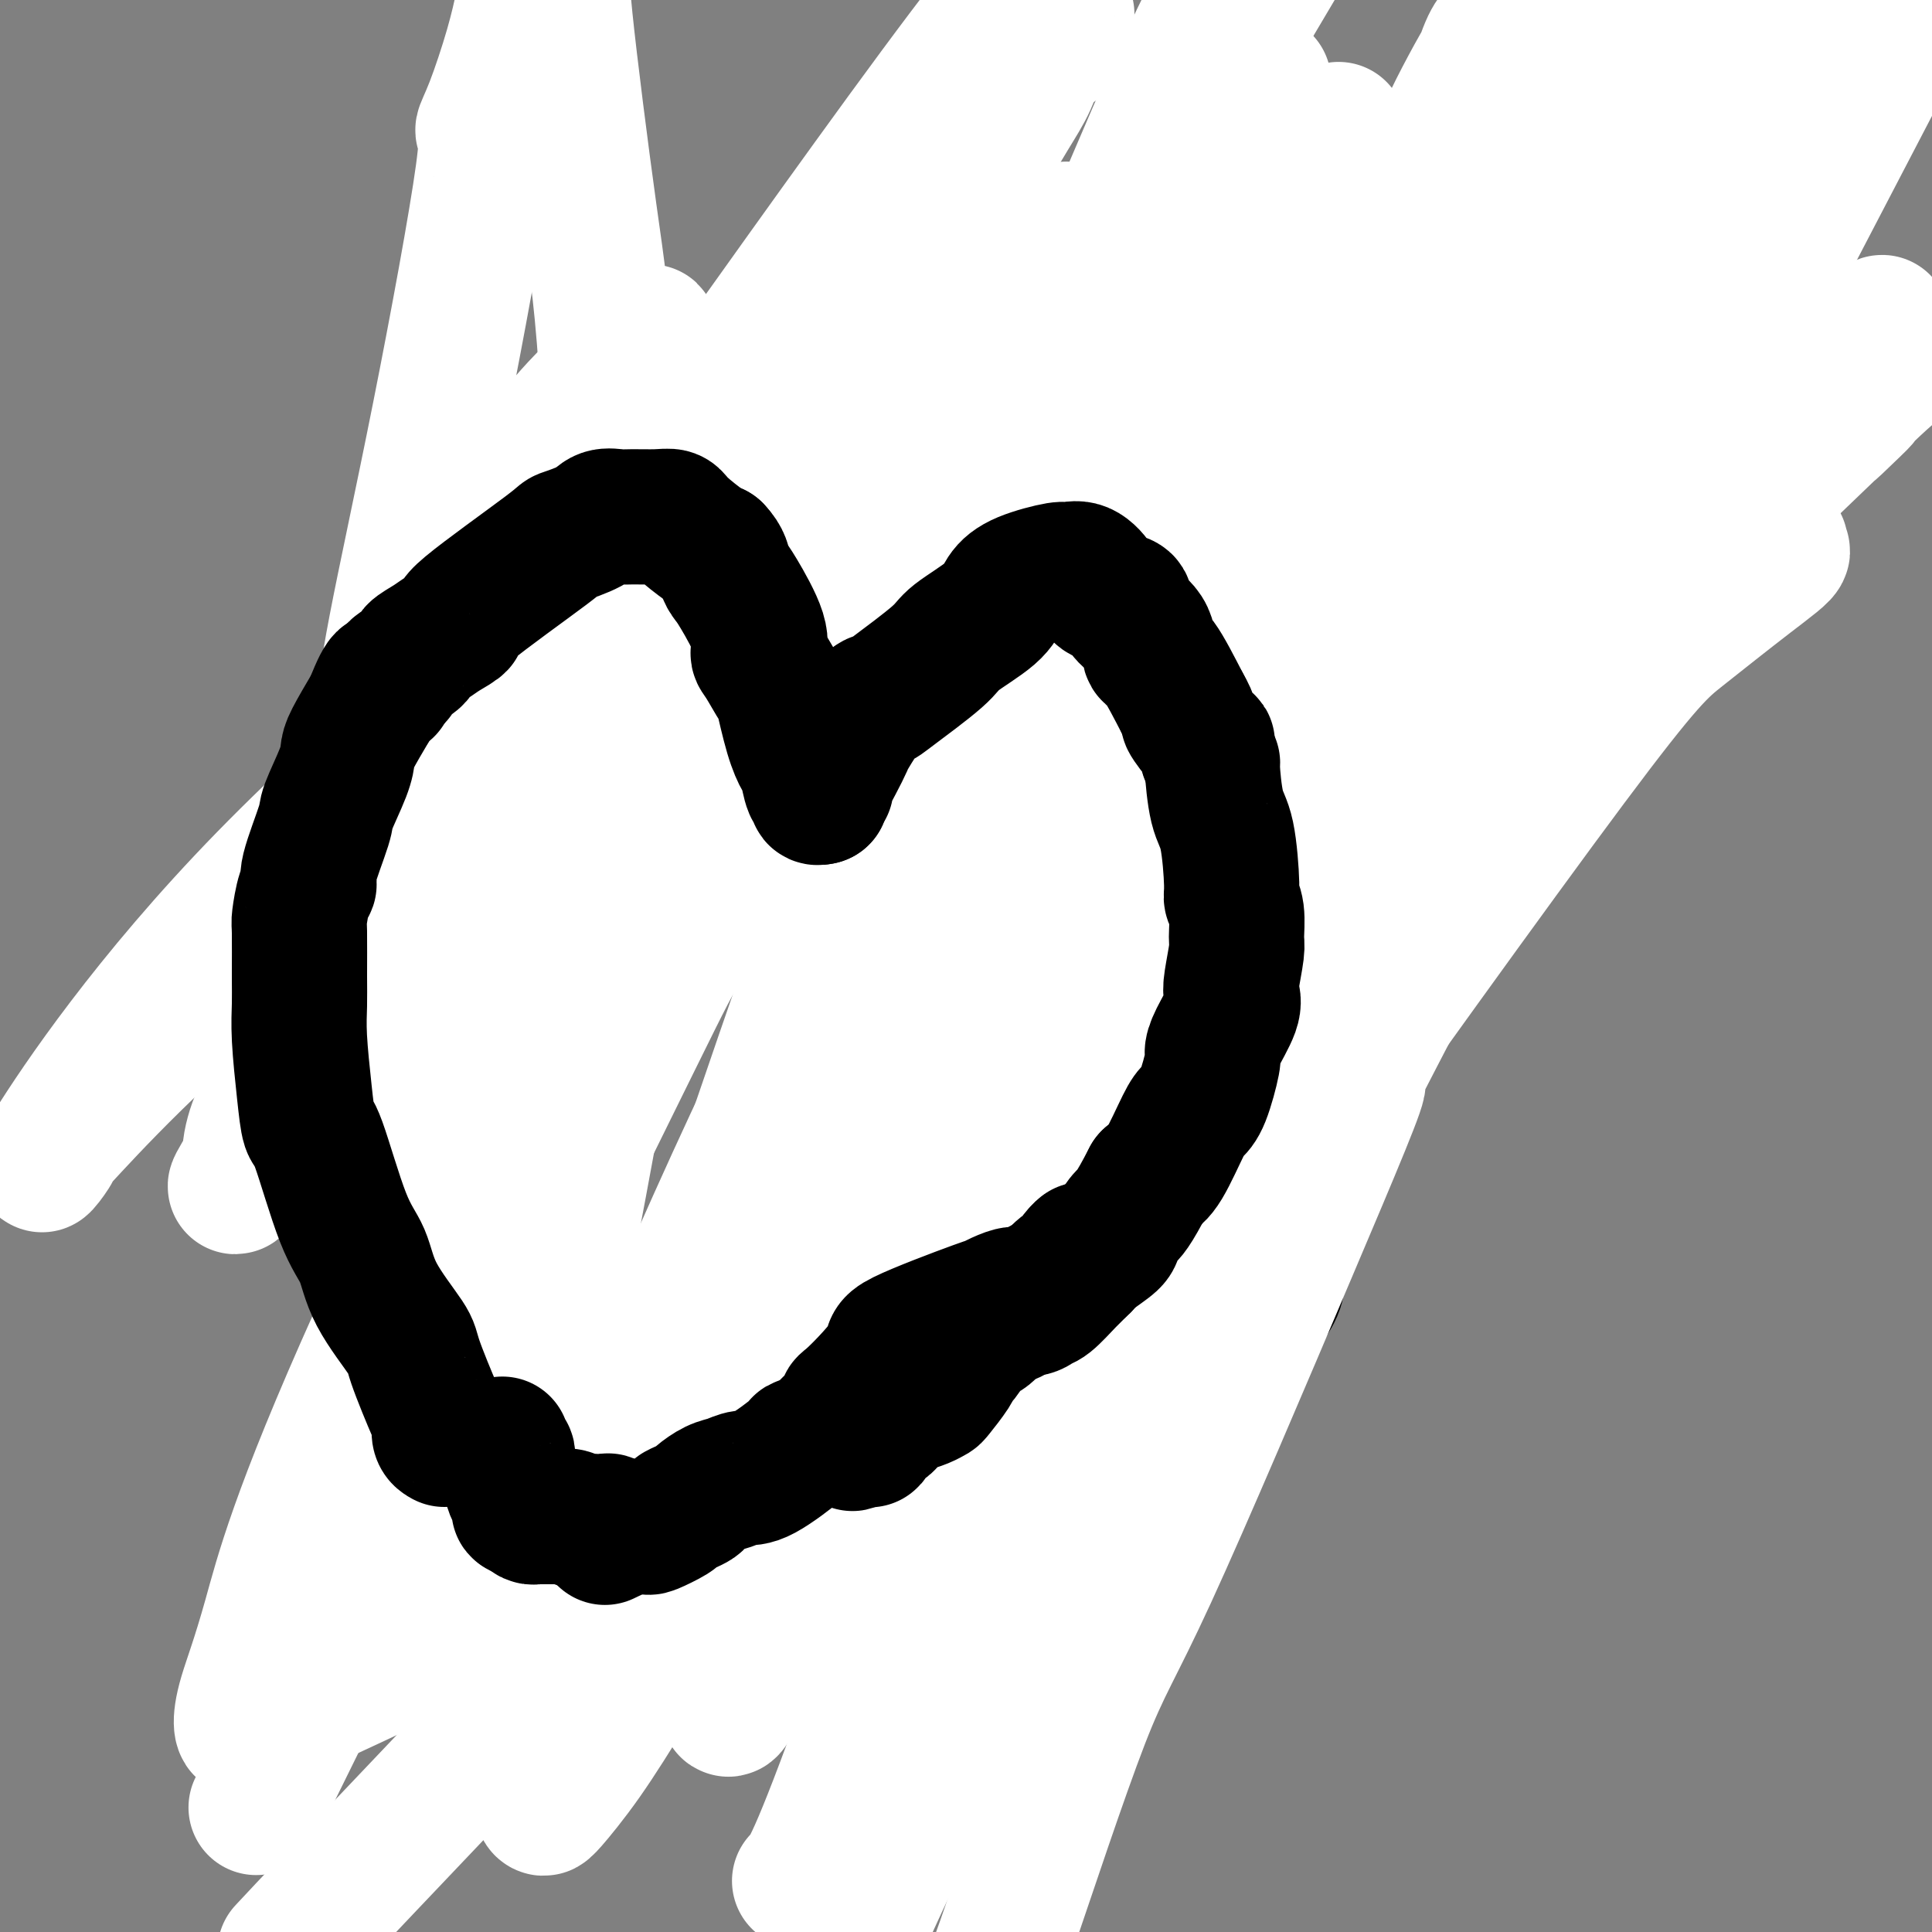 <svg viewBox='0 0 400 400' version='1.1' xmlns='http://www.w3.org/2000/svg' xmlns:xlink='http://www.w3.org/1999/xlink'><rect x="0" y="0" width="400" height="400" fill="#808080" stroke="none"/><g fill='none' stroke='#000000' stroke-width='28' stroke-linecap='round' stroke-linejoin='round'><path d='M99,246c-0.002,-0.754 -0.003,-1.508 0,-2c0.003,-0.492 0.011,-0.721 0,-1c-0.011,-0.279 -0.040,-0.609 0,-1c0.040,-0.391 0.150,-0.845 0,-1c-0.150,-0.155 -0.561,-0.012 -1,-1c-0.439,-0.988 -0.906,-3.107 -1,-4c-0.094,-0.893 0.185,-0.559 0,-1c-0.185,-0.441 -0.833,-1.657 -1,-2c-0.167,-0.343 0.147,0.189 0,0c-0.147,-0.189 -0.757,-1.097 -1,-2c-0.243,-0.903 -0.121,-1.801 0,-2c0.121,-0.199 0.239,0.300 0,0c-0.239,-0.300 -0.835,-1.399 -1,-2c-0.165,-0.601 0.100,-0.702 0,-1c-0.100,-0.298 -0.567,-0.791 -1,-2c-0.433,-1.209 -0.834,-3.134 -1,-4c-0.166,-0.866 -0.097,-0.674 0,-1c0.097,-0.326 0.222,-1.170 0,-2c-0.222,-0.830 -0.792,-1.644 -1,-2c-0.208,-0.356 -0.056,-0.253 0,-1c0.056,-0.747 0.015,-2.345 0,-3c-0.015,-0.655 -0.004,-0.369 0,-1c0.004,-0.631 0.001,-2.180 0,-3c-0.001,-0.820 -0.001,-0.910 0,-1'/><path d='M91,206c-1.237,-6.369 -0.329,-2.292 0,-2c0.329,0.292 0.078,-3.200 0,-5c-0.078,-1.800 0.018,-1.908 0,-2c-0.018,-0.092 -0.149,-0.169 0,-1c0.149,-0.831 0.579,-2.416 1,-3c0.421,-0.584 0.835,-0.167 1,0c0.165,0.167 0.083,0.083 0,0'/><path d='M93,193c-0.000,0.060 -0.000,0.119 0,0c0.000,-0.119 0.000,-0.417 0,-1c-0.000,-0.583 -0.001,-1.451 0,-2c0.001,-0.549 0.004,-0.778 0,-1c-0.004,-0.222 -0.015,-0.436 0,-1c0.015,-0.564 0.057,-1.478 0,-2c-0.057,-0.522 -0.212,-0.651 0,-1c0.212,-0.349 0.793,-0.916 1,-1c0.207,-0.084 0.042,0.315 0,0c-0.042,-0.315 0.041,-1.344 0,-2c-0.041,-0.656 -0.204,-0.938 0,-1c0.204,-0.062 0.777,0.096 1,0c0.223,-0.096 0.097,-0.444 0,-1c-0.097,-0.556 -0.163,-1.318 0,-2c0.163,-0.682 0.556,-1.282 1,-2c0.444,-0.718 0.940,-1.553 1,-2c0.060,-0.447 -0.316,-0.505 0,-1c0.316,-0.495 1.323,-1.426 2,-2c0.677,-0.574 1.024,-0.789 1,-1c-0.024,-0.211 -0.419,-0.417 0,-1c0.419,-0.583 1.651,-1.541 2,-2c0.349,-0.459 -0.186,-0.417 0,-1c0.186,-0.583 1.093,-1.792 2,-3'/><path d='M104,163c1.410,-2.559 0.433,-1.458 0,-1c-0.433,0.458 -0.324,0.273 0,0c0.324,-0.273 0.862,-0.635 1,-1c0.138,-0.365 -0.124,-0.733 0,-1c0.124,-0.267 0.632,-0.432 1,-1c0.368,-0.568 0.595,-1.537 1,-2c0.405,-0.463 0.989,-0.420 1,-1c0.011,-0.580 -0.552,-1.784 0,-3c0.552,-1.216 2.218,-2.442 3,-3c0.782,-0.558 0.681,-0.446 1,-1c0.319,-0.554 1.058,-1.774 2,-4c0.942,-2.226 2.087,-5.458 3,-7c0.913,-1.542 1.592,-1.396 2,-2c0.408,-0.604 0.543,-1.960 1,-3c0.457,-1.040 1.236,-1.766 2,-3c0.764,-1.234 1.512,-2.978 2,-4c0.488,-1.022 0.717,-1.321 1,-2c0.283,-0.679 0.620,-1.736 1,-2c0.380,-0.264 0.801,0.266 1,0c0.199,-0.266 0.175,-1.329 1,-2c0.825,-0.671 2.498,-0.951 3,-1c0.502,-0.049 -0.167,0.134 0,0c0.167,-0.134 1.172,-0.585 2,-1c0.828,-0.415 1.481,-0.793 2,-1c0.519,-0.207 0.905,-0.244 2,0c1.095,0.244 2.898,0.770 4,1c1.102,0.230 1.501,0.165 2,0c0.499,-0.165 1.096,-0.429 2,0c0.904,0.429 2.115,1.551 3,2c0.885,0.449 1.442,0.224 2,0'/><path d='M150,120c2.423,0.651 0.982,0.779 1,1c0.018,0.221 1.496,0.536 2,1c0.504,0.464 0.036,1.078 0,1c-0.036,-0.078 0.361,-0.848 1,0c0.639,0.848 1.519,3.315 2,4c0.481,0.685 0.563,-0.411 1,0c0.437,0.411 1.229,2.328 2,3c0.771,0.672 1.519,0.098 2,0c0.481,-0.098 0.694,0.278 1,1c0.306,0.722 0.706,1.788 1,2c0.294,0.212 0.481,-0.431 1,0c0.519,0.431 1.368,1.937 2,3c0.632,1.063 1.047,1.683 1,2c-0.047,0.317 -0.556,0.330 0,1c0.556,0.670 2.177,1.998 3,3c0.823,1.002 0.850,1.677 1,2c0.150,0.323 0.425,0.294 1,1c0.575,0.706 1.449,2.148 2,3c0.551,0.852 0.779,1.113 1,1c0.221,-0.113 0.437,-0.601 1,0c0.563,0.601 1.474,2.292 2,3c0.526,0.708 0.666,0.433 1,1c0.334,0.567 0.860,1.975 1,3c0.140,1.025 -0.107,1.666 0,2c0.107,0.334 0.567,0.359 1,1c0.433,0.641 0.838,1.897 1,2c0.162,0.103 0.081,-0.949 0,-2'/><path d='M182,159c3.000,4.333 1.500,2.167 0,0'/><path d='M182,159c0.309,-0.030 0.618,-0.060 1,0c0.382,0.060 0.838,0.211 1,0c0.162,-0.211 0.032,-0.782 0,-1c-0.032,-0.218 0.034,-0.082 0,0c-0.034,0.082 -0.170,0.111 0,0c0.170,-0.111 0.644,-0.360 1,-1c0.356,-0.640 0.594,-1.669 1,-2c0.406,-0.331 0.979,0.037 1,0c0.021,-0.037 -0.512,-0.478 0,-1c0.512,-0.522 2.067,-1.124 3,-2c0.933,-0.876 1.242,-2.028 2,-3c0.758,-0.972 1.965,-1.766 3,-2c1.035,-0.234 1.899,0.092 2,0c0.101,-0.092 -0.560,-0.602 0,-1c0.560,-0.398 2.341,-0.684 3,-1c0.659,-0.316 0.196,-0.663 1,-1c0.804,-0.337 2.874,-0.665 4,-1c1.126,-0.335 1.309,-0.678 2,-1c0.691,-0.322 1.891,-0.623 3,-1c1.109,-0.377 2.129,-0.830 3,-1c0.871,-0.170 1.594,-0.056 2,0c0.406,0.056 0.494,0.053 1,0c0.506,-0.053 1.430,-0.158 2,0c0.570,0.158 0.785,0.579 1,1'/><path d='M219,141c3.782,-1.106 1.238,-0.871 1,0c-0.238,0.871 1.829,2.379 3,3c1.171,0.621 1.445,0.355 2,1c0.555,0.645 1.392,2.199 2,3c0.608,0.801 0.989,0.848 1,1c0.011,0.152 -0.347,0.409 0,2c0.347,1.591 1.398,4.516 2,6c0.602,1.484 0.753,1.529 1,2c0.247,0.471 0.588,1.370 1,3c0.412,1.630 0.895,3.992 1,5c0.105,1.008 -0.168,0.662 0,1c0.168,0.338 0.776,1.360 1,2c0.224,0.640 0.064,0.897 0,1c-0.064,0.103 -0.032,0.051 0,0'/><path d='M234,171c0.002,-0.177 0.003,-0.354 0,0c-0.003,0.354 -0.011,1.238 0,2c0.011,0.762 0.041,1.402 0,2c-0.041,0.598 -0.155,1.155 0,2c0.155,0.845 0.577,1.978 1,3c0.423,1.022 0.845,1.934 1,3c0.155,1.066 0.042,2.288 0,3c-0.042,0.712 -0.011,0.916 0,2c0.011,1.084 0.004,3.049 0,4c-0.004,0.951 -0.004,0.889 0,2c0.004,1.111 0.011,3.396 0,5c-0.011,1.604 -0.039,2.529 0,3c0.039,0.471 0.147,0.490 0,2c-0.147,1.510 -0.548,4.512 -1,6c-0.452,1.488 -0.955,1.462 -1,2c-0.045,0.538 0.368,1.639 0,3c-0.368,1.361 -1.516,2.981 -2,4c-0.484,1.019 -0.304,1.436 -1,3c-0.696,1.564 -2.269,4.275 -3,6c-0.731,1.725 -0.620,2.464 -1,3c-0.380,0.536 -1.251,0.867 -2,2c-0.749,1.133 -1.374,3.066 -2,5'/><path d='M223,238c-1.992,4.712 -0.972,2.493 -1,2c-0.028,-0.493 -1.106,0.742 -2,2c-0.894,1.258 -1.606,2.539 -2,3c-0.394,0.461 -0.472,0.102 -1,1c-0.528,0.898 -1.508,3.053 -2,4c-0.492,0.947 -0.498,0.685 -1,1c-0.502,0.315 -1.500,1.209 -2,2c-0.500,0.791 -0.501,1.481 -1,2c-0.499,0.519 -1.494,0.866 -2,1c-0.506,0.134 -0.521,0.054 -1,0c-0.479,-0.054 -1.421,-0.081 -2,0c-0.579,0.081 -0.794,0.269 -1,0c-0.206,-0.269 -0.402,-0.996 -1,-1c-0.598,-0.004 -1.600,0.713 -2,1c-0.400,0.287 -0.200,0.143 0,0'/><path d='M202,256c-0.447,-0.119 -0.894,-0.237 -1,0c-0.106,0.237 0.128,0.830 0,1c-0.128,0.170 -0.619,-0.084 -1,0c-0.381,0.084 -0.653,0.507 -1,1c-0.347,0.493 -0.770,1.055 -1,1c-0.230,-0.055 -0.268,-0.726 -1,0c-0.732,0.726 -2.159,2.849 -3,4c-0.841,1.151 -1.097,1.330 -1,2c0.097,0.670 0.547,1.832 0,3c-0.547,1.168 -2.091,2.341 -3,3c-0.909,0.659 -1.181,0.803 -2,1c-0.819,0.197 -2.183,0.446 -3,1c-0.817,0.554 -1.085,1.413 -2,2c-0.915,0.587 -2.475,0.901 -3,1c-0.525,0.099 -0.014,-0.017 -1,1c-0.986,1.017 -3.467,3.167 -5,4c-1.533,0.833 -2.116,0.349 -3,1c-0.884,0.651 -2.068,2.437 -3,3c-0.932,0.563 -1.611,-0.096 -2,0c-0.389,0.096 -0.488,0.945 -1,2c-0.512,1.055 -1.436,2.314 -2,3c-0.564,0.686 -0.767,0.800 -1,1c-0.233,0.200 -0.495,0.486 -1,1c-0.505,0.514 -1.252,1.257 -2,2'/><path d='M159,294c-4.958,3.603 -1.853,1.109 -1,1c0.853,-0.109 -0.546,2.167 -1,3c-0.454,0.833 0.036,0.223 0,0c-0.036,-0.223 -0.597,-0.060 -1,0c-0.403,0.060 -0.647,0.016 -1,0c-0.353,-0.016 -0.815,-0.005 -1,0c-0.185,0.005 -0.092,0.002 0,0'/><path d='M154,298c-0.221,0.009 -0.441,0.017 -1,0c-0.559,-0.017 -1.455,-0.060 -2,0c-0.545,0.060 -0.737,0.222 -1,0c-0.263,-0.222 -0.596,-0.829 -1,-1c-0.404,-0.171 -0.879,0.094 -1,0c-0.121,-0.094 0.112,-0.545 0,-1c-0.112,-0.455 -0.569,-0.913 -1,-1c-0.431,-0.087 -0.838,0.198 -1,0c-0.162,-0.198 -0.081,-0.878 0,-1c0.081,-0.122 0.163,0.314 0,0c-0.163,-0.314 -0.570,-1.379 -1,-2c-0.430,-0.621 -0.884,-0.799 -1,-1c-0.116,-0.201 0.105,-0.426 0,-1c-0.105,-0.574 -0.535,-1.497 -1,-2c-0.465,-0.503 -0.965,-0.587 -1,-1c-0.035,-0.413 0.393,-1.155 0,-2c-0.393,-0.845 -1.608,-1.793 -2,-2c-0.392,-0.207 0.039,0.326 0,0c-0.039,-0.326 -0.549,-1.511 -1,-2c-0.451,-0.489 -0.843,-0.283 -1,0c-0.157,0.283 -0.078,0.641 0,1'/><path d='M138,282c-1.667,-2.500 -0.833,-1.250 0,0'/><path d='M138,282c-0.733,-0.370 -1.467,-0.740 -2,-1c-0.533,-0.260 -0.866,-0.411 -1,-1c-0.134,-0.589 -0.068,-1.615 0,-2c0.068,-0.385 0.138,-0.127 -1,-1c-1.138,-0.873 -3.483,-2.877 -5,-4c-1.517,-1.123 -2.206,-1.366 -3,-2c-0.794,-0.634 -1.691,-1.660 -3,-3c-1.309,-1.340 -3.028,-2.994 -4,-4c-0.972,-1.006 -1.195,-1.365 -2,-3c-0.805,-1.635 -2.190,-4.545 -3,-6c-0.810,-1.455 -1.043,-1.455 -1,-2c0.043,-0.545 0.362,-1.635 0,-3c-0.362,-1.365 -1.404,-3.005 -2,-4c-0.596,-0.995 -0.748,-1.347 -1,-2c-0.252,-0.653 -0.606,-1.609 -1,-3c-0.394,-1.391 -0.827,-3.217 -1,-4c-0.173,-0.783 -0.085,-0.522 0,-2c0.085,-1.478 0.167,-4.695 0,-6c-0.167,-1.305 -0.583,-0.697 -1,-1c-0.417,-0.303 -0.833,-1.515 -1,-2c-0.167,-0.485 -0.083,-0.242 0,0'/><path d='M106,226c-0.025,-0.819 -0.049,-1.638 0,-2c0.049,-0.362 0.172,-0.268 0,-1c-0.172,-0.732 -0.637,-2.292 -1,-3c-0.363,-0.708 -0.623,-0.565 -1,-2c-0.377,-1.435 -0.872,-4.449 -1,-6c-0.128,-1.551 0.109,-1.638 0,-2c-0.109,-0.362 -0.565,-1.000 -1,-2c-0.435,-1.000 -0.848,-2.363 -1,-4c-0.152,-1.637 -0.041,-3.547 0,-5c0.041,-1.453 0.014,-2.447 0,-6c-0.014,-3.553 -0.015,-9.663 0,-12c0.015,-2.337 0.046,-0.902 0,-4c-0.046,-3.098 -0.170,-10.731 0,-15c0.170,-4.269 0.633,-5.175 1,-7c0.367,-1.825 0.638,-4.570 1,-6c0.362,-1.430 0.815,-1.546 1,-2c0.185,-0.454 0.101,-1.245 0,-2c-0.101,-0.755 -0.220,-1.472 0,-2c0.220,-0.528 0.777,-0.865 1,-1c0.223,-0.135 0.111,-0.067 0,0'/><path d='M105,142c0.030,-0.326 0.059,-0.652 0,-1c-0.059,-0.348 -0.208,-0.717 0,-1c0.208,-0.283 0.773,-0.479 1,-1c0.227,-0.521 0.117,-1.367 0,-2c-0.117,-0.633 -0.242,-1.055 0,-1c0.242,0.055 0.852,0.586 1,0c0.148,-0.586 -0.167,-2.288 0,-3c0.167,-0.712 0.817,-0.432 1,-1c0.183,-0.568 -0.100,-1.982 0,-3c0.100,-1.018 0.584,-1.640 1,-2c0.416,-0.360 0.763,-0.457 1,-1c0.237,-0.543 0.362,-1.533 1,-2c0.638,-0.467 1.788,-0.411 2,-1c0.212,-0.589 -0.515,-1.822 0,-3c0.515,-1.178 2.272,-2.301 3,-3c0.728,-0.699 0.427,-0.976 1,-2c0.573,-1.024 2.020,-2.797 3,-4c0.980,-1.203 1.494,-1.837 2,-2c0.506,-0.163 1.003,0.147 2,-1c0.997,-1.147 2.494,-3.749 4,-5c1.506,-1.251 3.022,-1.150 4,-2c0.978,-0.850 1.417,-2.652 3,-4c1.583,-1.348 4.309,-2.242 6,-3c1.691,-0.758 2.345,-1.379 3,-2'/><path d='M144,92c3.935,-2.911 1.771,-0.689 2,-1c0.229,-0.311 2.850,-3.154 4,-4c1.150,-0.846 0.829,0.305 2,0c1.171,-0.305 3.834,-2.068 5,-3c1.166,-0.932 0.834,-1.034 1,-1c0.166,0.034 0.829,0.205 2,0c1.171,-0.205 2.849,-0.784 4,-1c1.151,-0.216 1.775,-0.068 2,0c0.225,0.068 0.052,0.056 1,0c0.948,-0.056 3.018,-0.156 4,0c0.982,0.156 0.877,0.570 2,1c1.123,0.430 3.473,0.878 5,1c1.527,0.122 2.232,-0.081 3,0c0.768,0.081 1.599,0.447 3,1c1.401,0.553 3.373,1.292 5,2c1.627,0.708 2.908,1.386 4,2c1.092,0.614 1.996,1.165 3,2c1.004,0.835 2.110,1.954 3,3c0.890,1.046 1.566,2.019 2,2c0.434,-0.019 0.628,-1.031 1,0c0.372,1.031 0.923,4.104 1,5c0.077,0.896 -0.319,-0.386 0,0c0.319,0.386 1.354,2.440 2,4c0.646,1.560 0.904,2.627 1,3c0.096,0.373 0.029,0.051 0,1c-0.029,0.949 -0.022,3.169 0,5c0.022,1.831 0.058,3.272 0,4c-0.058,0.728 -0.212,0.741 0,2c0.212,1.259 0.788,3.762 1,5c0.212,1.238 0.061,1.211 0,2c-0.061,0.789 -0.030,2.395 0,4'/><path d='M207,131c0.309,4.364 0.083,2.275 0,2c-0.083,-0.275 -0.022,1.263 0,3c0.022,1.737 0.006,3.673 0,5c-0.006,1.327 -0.002,2.047 0,3c0.002,0.953 0.000,2.141 0,3c-0.000,0.859 -0.000,1.389 0,2c0.000,0.611 0.000,1.302 0,2c-0.000,0.698 -0.000,1.404 0,2c0.000,0.596 0.000,1.084 0,1c-0.000,-0.084 -0.000,-0.738 0,-1c0.000,-0.262 0.000,-0.131 0,0'/><path d='M207,153c0.380,0.089 0.760,0.178 1,0c0.240,-0.178 0.340,-0.622 1,-1c0.660,-0.378 1.881,-0.690 2,-1c0.119,-0.310 -0.862,-0.619 0,-1c0.862,-0.381 3.568,-0.834 5,-1c1.432,-0.166 1.591,-0.045 2,0c0.409,0.045 1.067,0.012 2,0c0.933,-0.012 2.142,-0.004 3,0c0.858,0.004 1.364,0.004 2,0c0.636,-0.004 1.402,-0.012 3,0c1.598,0.012 4.029,0.046 5,0c0.971,-0.046 0.481,-0.171 1,0c0.519,0.171 2.047,0.638 3,1c0.953,0.362 1.333,0.620 2,1c0.667,0.380 1.622,0.883 3,1c1.378,0.117 3.179,-0.154 4,0c0.821,0.154 0.661,0.731 1,1c0.339,0.269 1.176,0.230 2,1c0.824,0.770 1.633,2.351 2,3c0.367,0.649 0.291,0.367 1,1c0.709,0.633 2.203,2.181 3,3c0.797,0.819 0.899,0.910 1,1'/><path d='M256,162c1.935,1.895 1.772,1.632 2,2c0.228,0.368 0.846,1.367 1,2c0.154,0.633 -0.154,0.902 0,1c0.154,0.098 0.772,0.026 1,0c0.228,-0.026 0.065,-0.008 0,0c-0.065,0.008 -0.033,0.004 0,0'/><path d='M260,167c0.017,-0.012 0.033,-0.025 0,0c-0.033,0.025 -0.117,0.087 0,0c0.117,-0.087 0.435,-0.325 1,0c0.565,0.325 1.378,1.212 2,2c0.622,0.788 1.052,1.477 1,2c-0.052,0.523 -0.585,0.880 0,2c0.585,1.120 2.288,3.001 3,4c0.712,0.999 0.433,1.115 1,2c0.567,0.885 1.979,2.540 3,4c1.021,1.460 1.650,2.726 2,4c0.350,1.274 0.419,2.557 1,5c0.581,2.443 1.672,6.046 2,8c0.328,1.954 -0.107,2.259 0,3c0.107,0.741 0.757,1.918 1,4c0.243,2.082 0.078,5.069 0,7c-0.078,1.931 -0.071,2.808 0,5c0.071,2.192 0.205,5.701 0,8c-0.205,2.299 -0.747,3.388 -1,4c-0.253,0.612 -0.215,0.746 -1,3c-0.785,2.254 -2.392,6.627 -4,11'/><path d='M271,245c-1.080,3.731 -0.781,4.057 -1,5c-0.219,0.943 -0.955,2.501 -2,5c-1.045,2.499 -2.397,5.940 -3,8c-0.603,2.060 -0.456,2.741 -1,4c-0.544,1.259 -1.780,3.097 -3,5c-1.220,1.903 -2.424,3.872 -3,5c-0.576,1.128 -0.522,1.415 -1,2c-0.478,0.585 -1.487,1.468 -2,2c-0.513,0.532 -0.531,0.714 -1,1c-0.469,0.286 -1.388,0.676 -2,1c-0.612,0.324 -0.918,0.581 -1,1c-0.082,0.419 0.061,0.999 0,1c-0.061,0.001 -0.324,-0.577 -2,0c-1.676,0.577 -4.765,2.308 -6,3c-1.235,0.692 -0.618,0.346 0,0'/><path d='M243,288c-0.324,0.001 -0.647,0.003 -1,0c-0.353,-0.003 -0.735,-0.009 -1,0c-0.265,0.009 -0.413,0.034 -1,0c-0.587,-0.034 -1.612,-0.128 -3,0c-1.388,0.128 -3.139,0.478 -4,1c-0.861,0.522 -0.833,1.215 -2,2c-1.167,0.785 -3.530,1.662 -7,3c-3.470,1.338 -8.047,3.136 -10,4c-1.953,0.864 -1.282,0.793 -4,2c-2.718,1.207 -8.827,3.691 -12,5c-3.173,1.309 -3.411,1.444 -5,2c-1.589,0.556 -4.528,1.532 -6,2c-1.472,0.468 -1.476,0.427 -2,1c-0.524,0.573 -1.566,1.761 -2,2c-0.434,0.239 -0.258,-0.472 -1,0c-0.742,0.472 -2.402,2.127 -3,3c-0.598,0.873 -0.135,0.963 -1,1c-0.865,0.037 -3.058,0.020 -4,0c-0.942,-0.020 -0.634,-0.044 -1,0c-0.366,0.044 -1.408,0.155 -2,0c-0.592,-0.155 -0.736,-0.578 -1,-1c-0.264,-0.422 -0.648,-0.844 -1,-1c-0.352,-0.156 -0.672,-0.044 -1,0c-0.328,0.044 -0.664,0.022 -1,0'/><path d='M167,314c-2.087,-0.248 -1.305,-0.368 -1,0c0.305,0.368 0.133,1.222 0,1c-0.133,-0.222 -0.228,-1.521 0,-2c0.228,-0.479 0.779,-0.137 1,0c0.221,0.137 0.110,0.068 0,0'/><path d='M167,313c0.118,0.169 0.235,0.339 0,-1c-0.235,-1.339 -0.824,-4.185 -1,-6c-0.176,-1.815 0.060,-2.597 0,-3c-0.060,-0.403 -0.416,-0.426 -1,-2c-0.584,-1.574 -1.395,-4.698 -2,-6c-0.605,-1.302 -1.002,-0.783 -1,-1c0.002,-0.217 0.403,-1.170 0,-2c-0.403,-0.830 -1.611,-1.537 -2,-2c-0.389,-0.463 0.039,-0.681 0,-1c-0.039,-0.319 -0.546,-0.740 -1,-1c-0.454,-0.260 -0.854,-0.358 -1,0c-0.146,0.358 -0.039,1.173 0,2c0.039,0.827 0.011,1.665 0,2c-0.011,0.335 -0.006,0.168 0,0'/></g>
<g fill='none' stroke='#FFFFFF' stroke-width='28' stroke-linecap='round' stroke-linejoin='round'><path d='M174,276c-8.808,10.043 -17.616,20.086 1,-2c18.616,-22.086 64.657,-76.302 91,-107c26.343,-30.698 32.989,-37.878 41,-46c8.011,-8.122 17.388,-17.187 28,-37c10.612,-19.813 22.461,-50.375 28,-67c5.539,-16.625 4.770,-19.312 4,-22'/><path d='M336,7c1.274,-1.890 2.549,-3.780 0,0c-2.549,3.780 -8.920,13.229 -29,41c-20.080,27.771 -53.867,73.862 -70,95c-16.133,21.138 -14.612,17.322 -34,47c-19.388,29.678 -59.687,92.851 -75,116c-15.313,23.149 -5.642,6.275 0,-3c5.642,-9.275 7.254,-10.950 15,-19c7.746,-8.050 21.625,-22.474 30,-33c8.375,-10.526 11.246,-17.154 51,-51c39.754,-33.846 116.393,-94.910 147,-119c30.607,-24.090 15.184,-11.207 12,-7c-3.184,4.207 5.872,-0.264 10,-2c4.128,-1.736 3.328,-0.737 3,0c-0.328,0.737 -0.183,1.212 -1,2c-0.817,0.788 -2.595,1.889 -7,6c-4.405,4.111 -11.435,11.232 -8,8c3.435,-3.232 17.337,-16.817 -22,21c-39.337,37.817 -131.914,127.037 -171,164c-39.086,36.963 -24.683,21.671 -24,21c0.683,-0.671 -12.355,13.281 -31,33c-18.645,19.719 -42.899,45.205 -56,59c-13.101,13.795 -15.051,15.897 -17,18'/><path d='M62,356c-7.780,15.792 -15.560,31.583 0,0c15.560,-31.583 54.458,-110.542 69,-140c14.542,-29.458 4.726,-9.417 28,-47c23.274,-37.583 79.637,-132.792 136,-228'/><path d='M277,27c0.119,-0.163 0.239,-0.325 0,0c-0.239,0.325 -0.835,1.139 -13,21c-12.165,19.861 -35.897,58.770 -51,84c-15.103,25.230 -21.577,36.782 -28,48c-6.423,11.218 -12.796,22.102 -22,41c-9.204,18.898 -21.239,45.810 -27,60c-5.761,14.190 -5.248,15.658 -5,17c0.248,1.342 0.230,2.559 0,3c-0.230,0.441 -0.671,0.106 0,-1c0.671,-1.106 2.456,-2.983 6,-7c3.544,-4.017 8.848,-10.175 7,-9c-1.848,1.175 -10.848,9.681 16,-24c26.848,-33.681 89.545,-109.551 121,-146c31.455,-36.449 31.667,-33.478 39,-40c7.333,-6.522 21.786,-22.538 33,-33c11.214,-10.462 19.189,-15.371 22,-17c2.811,-1.629 0.456,0.021 0,0c-0.456,-0.021 0.985,-1.713 -2,2c-2.985,3.713 -10.397,12.832 -14,16c-3.603,3.168 -3.399,0.386 -21,20c-17.601,19.614 -53.009,61.625 -74,87c-20.991,25.375 -27.565,34.115 -35,44c-7.435,9.885 -15.730,20.916 -31,40c-15.270,19.084 -37.516,46.221 -49,61c-11.484,14.779 -12.208,17.200 -14,20c-1.792,2.800 -4.652,5.978 -7,8c-2.348,2.022 -4.184,2.887 -5,3c-0.816,0.113 -0.614,-0.525 -1,-1c-0.386,-0.475 -1.361,-0.787 0,-4c1.361,-3.213 5.059,-9.327 7,-13c1.941,-3.673 2.126,-4.907 6,-10c3.874,-5.093 11.437,-14.047 19,-23'/><path d='M154,274c20.921,-19.840 63.723,-57.940 88,-79c24.277,-21.060 30.028,-25.080 50,-37c19.972,-11.920 54.166,-31.741 68,-40c13.834,-8.259 7.310,-4.957 6,-4c-1.310,0.957 2.596,-0.432 3,0c0.404,0.432 -2.692,2.685 -7,6c-4.308,3.315 -9.828,7.691 -14,11c-4.172,3.309 -6.997,5.552 -23,27c-16.003,21.448 -45.183,62.101 -60,83c-14.817,20.899 -15.271,22.045 -26,42c-10.729,19.955 -31.735,58.719 -43,80c-11.265,21.281 -12.790,25.080 -16,32c-3.210,6.920 -8.105,16.960 -13,27'/><path d='M166,389c-0.400,0.375 -0.801,0.749 0,0c0.801,-0.749 2.803,-2.622 14,-34c11.197,-31.378 31.587,-92.263 45,-125c13.413,-32.737 19.848,-37.328 27,-46c7.152,-8.672 15.020,-21.426 22,-32c6.980,-10.574 13.070,-18.968 21,-29c7.930,-10.032 17.698,-21.701 22,-27c4.302,-5.299 3.136,-4.228 3,-4c-0.136,0.228 0.757,-0.387 1,0c0.243,0.387 -0.165,1.775 -1,3c-0.835,1.225 -2.098,2.287 -5,6c-2.902,3.713 -7.441,10.077 -11,15c-3.559,4.923 -6.136,8.405 -8,11c-1.864,2.595 -3.015,4.305 -11,18c-7.985,13.695 -22.804,39.377 -30,52c-7.196,12.623 -6.770,12.187 -12,22c-5.230,9.813 -16.115,29.873 -22,41c-5.885,11.127 -6.771,13.319 -8,16c-1.229,2.681 -2.802,5.851 -5,9c-2.198,3.149 -5.023,6.277 -7,8c-1.977,1.723 -3.107,2.039 -4,2c-0.893,-0.039 -1.547,-0.435 -2,0c-0.453,0.435 -0.703,1.699 0,-1c0.703,-2.699 2.361,-9.361 4,-14c1.639,-4.639 3.261,-7.253 4,-10c0.739,-2.747 0.597,-5.625 12,-25c11.403,-19.375 34.351,-55.247 53,-83c18.649,-27.753 32.999,-47.387 40,-57c7.001,-9.613 6.654,-9.203 7,-10c0.346,-0.797 1.385,-2.799 2,-4c0.615,-1.201 0.808,-1.600 1,-2'/><path d='M318,89c15.819,-24.037 3.865,-6.128 -1,1c-4.865,7.128 -2.641,3.477 -4,6c-1.359,2.523 -6.300,11.221 -10,18c-3.700,6.779 -6.158,11.639 -9,17c-2.842,5.361 -6.069,11.221 -15,27c-8.931,15.779 -23.565,41.476 -32,57c-8.435,15.524 -10.670,20.875 -14,27c-3.330,6.125 -7.754,13.022 -13,22c-5.246,8.978 -11.314,20.035 -14,25c-2.686,4.965 -1.991,3.837 -3,5c-1.009,1.163 -3.721,4.619 -5,6c-1.279,1.381 -1.123,0.689 -1,0c0.123,-0.689 0.214,-1.374 0,-2c-0.214,-0.626 -0.732,-1.194 0,-4c0.732,-2.806 2.716,-7.850 3,-9c0.284,-1.150 -1.131,1.595 4,-12c5.131,-13.595 16.808,-43.531 42,-89c25.192,-45.469 63.898,-106.473 80,-132c16.102,-25.527 9.601,-15.579 18,-25c8.399,-9.421 31.700,-38.210 55,-67'/><path d='M379,34c9.719,-18.652 19.438,-37.303 0,0c-19.438,37.303 -68.034,130.561 -88,169c-19.966,38.439 -11.304,22.058 -10,21c1.304,-1.058 -4.750,13.205 -14,35c-9.250,21.795 -21.696,51.120 -29,67c-7.304,15.880 -9.466,18.314 -14,30c-4.534,11.686 -11.438,32.625 -15,43c-3.562,10.375 -3.781,10.188 -4,10'/><path d='M216,365c-6.220,16.788 -12.439,33.575 0,0c12.439,-33.575 43.538,-117.513 71,-179c27.462,-61.487 51.289,-100.522 61,-118c9.711,-17.478 5.307,-13.398 10,-22c4.693,-8.602 18.484,-29.886 25,-40c6.516,-10.114 5.758,-9.057 5,-8'/><path d='M388,0c0.214,-0.462 0.427,-0.924 0,0c-0.427,0.924 -1.495,3.235 -4,8c-2.505,4.765 -6.445,11.984 -5,9c1.445,-2.984 8.277,-16.172 -14,24c-22.277,40.172 -73.664,133.705 -95,172c-21.336,38.295 -12.622,21.354 -12,20c0.622,-1.354 -6.849,12.880 -17,33c-10.151,20.120 -22.982,46.127 -30,59c-7.018,12.873 -8.222,12.611 -9,14c-0.778,1.389 -1.128,4.428 -2,6c-0.872,1.572 -2.265,1.677 -3,2c-0.735,0.323 -0.812,0.864 0,-2c0.812,-2.864 2.513,-9.132 0,-4c-2.513,5.132 -9.241,21.664 4,-10c13.241,-31.664 46.449,-111.525 60,-144c13.551,-32.475 7.443,-17.564 21,-42c13.557,-24.436 46.778,-88.218 80,-152'/><path d='M319,59c1.836,-3.227 3.673,-6.454 0,0c-3.673,6.454 -12.855,22.589 -27,49c-14.145,26.411 -33.254,63.097 -43,82c-9.746,18.903 -10.131,20.025 -12,24c-1.869,3.975 -5.223,10.805 -8,17c-2.777,6.195 -4.978,11.754 -6,14c-1.022,2.246 -0.866,1.179 -1,1c-0.134,-0.179 -0.558,0.531 -1,0c-0.442,-0.531 -0.901,-2.305 1,-7c1.901,-4.695 6.161,-12.313 3,-8c-3.161,4.313 -13.744,20.558 5,-20c18.744,-40.558 66.816,-137.920 86,-177c19.184,-39.080 9.481,-19.880 17,-31c7.519,-11.120 32.259,-52.560 57,-94'/><path d='M348,36c2.939,-5.961 5.878,-11.921 0,0c-5.878,11.921 -20.572,41.724 -31,62c-10.428,20.276 -16.589,31.023 -22,42c-5.411,10.977 -10.071,22.182 -20,44c-9.929,21.818 -25.126,54.249 -33,71c-7.874,16.751 -8.424,17.822 -12,25c-3.576,7.178 -10.178,20.465 -13,27c-2.822,6.535 -1.864,6.319 -2,7c-0.136,0.681 -1.365,2.258 -2,3c-0.635,0.742 -0.677,0.649 -1,1c-0.323,0.351 -0.928,1.147 0,-1c0.928,-2.147 3.390,-7.238 4,-10c0.610,-2.762 -0.630,-3.194 9,-32c9.630,-28.806 30.131,-85.986 44,-120c13.869,-34.014 21.105,-44.861 37,-75c15.895,-30.139 40.447,-79.569 65,-129'/><path d='M306,63c2.982,-4.641 5.965,-9.281 0,0c-5.965,9.281 -20.876,32.484 -30,47c-9.124,14.516 -12.460,20.346 -25,41c-12.540,20.654 -34.283,56.131 -45,73c-10.717,16.869 -10.406,15.131 -20,31c-9.594,15.869 -29.091,49.347 -40,68c-10.909,18.653 -13.228,22.482 -16,27c-2.772,4.518 -5.997,9.726 -9,14c-3.003,4.274 -5.784,7.613 -7,9c-1.216,1.387 -0.866,0.821 -1,1c-0.134,0.179 -0.750,1.102 -1,-1c-0.250,-2.102 -0.133,-7.231 0,-9c0.133,-1.769 0.281,-0.178 10,-28c9.719,-27.822 29.007,-85.055 40,-117c10.993,-31.945 13.690,-38.601 27,-71c13.310,-32.399 37.231,-90.543 50,-120c12.769,-29.457 14.384,-30.229 16,-31'/><path d='M260,21c1.399,-3.536 2.798,-7.073 0,0c-2.798,7.073 -9.792,24.754 -14,36c-4.208,11.246 -5.629,16.055 -14,39c-8.371,22.945 -23.691,64.026 -32,88c-8.309,23.974 -9.607,30.841 -12,38c-2.393,7.159 -5.880,14.610 -9,25c-3.120,10.390 -5.873,23.718 -7,30c-1.127,6.282 -0.627,5.519 -1,6c-0.373,0.481 -1.618,2.208 -2,3c-0.382,0.792 0.098,0.651 0,1c-0.098,0.349 -0.773,1.190 1,-2c1.773,-3.190 5.993,-10.411 12,-22c6.007,-11.589 13.800,-27.548 20,-40c6.200,-12.452 10.805,-21.398 22,-44c11.195,-22.602 28.979,-58.859 43,-87c14.021,-28.141 24.280,-48.165 30,-59c5.720,-10.835 6.901,-12.480 8,-15c1.099,-2.520 2.115,-5.914 3,-8c0.885,-2.086 1.637,-2.862 2,-3c0.363,-0.138 0.337,0.364 0,1c-0.337,0.636 -0.984,1.406 -2,3c-1.016,1.594 -2.400,4.013 -4,7c-1.600,2.987 -3.416,6.541 -4,8c-0.584,1.459 0.064,0.823 -9,18c-9.064,17.177 -27.840,52.168 -39,73c-11.160,20.832 -14.705,27.507 -19,37c-4.295,9.493 -9.342,21.806 -19,42c-9.658,20.194 -23.929,48.268 -31,65c-7.071,16.732 -6.942,22.120 -9,30c-2.058,7.880 -6.302,18.251 -10,28c-3.698,9.749 -6.849,18.874 -10,28'/><path d='M154,347c-5.020,13.352 -3.070,3.732 -3,0c0.070,-3.732 -1.741,-1.575 1,-4c2.741,-2.425 10.033,-9.433 14,-13c3.967,-3.567 4.608,-3.693 8,-6c3.392,-2.307 9.536,-6.796 13,-9c3.464,-2.204 4.250,-2.123 5,-2c0.750,0.123 1.466,0.289 2,0c0.534,-0.289 0.886,-1.031 1,-1c0.114,0.031 -0.012,0.837 0,1c0.012,0.163 0.161,-0.317 0,1c-0.161,1.317 -0.631,4.430 -1,6c-0.369,1.570 -0.636,1.595 -1,2c-0.364,0.405 -0.827,1.190 -1,2c-0.173,0.810 -0.058,1.645 0,2c0.058,0.355 0.059,0.228 0,1c-0.059,0.772 -0.179,2.442 0,2c0.179,-0.442 0.658,-2.994 1,-4c0.342,-1.006 0.547,-0.464 3,-12c2.453,-11.536 7.155,-35.149 10,-50c2.845,-14.851 3.834,-20.939 6,-34c2.166,-13.061 5.509,-33.094 7,-43c1.491,-9.906 1.130,-9.686 1,-11c-0.130,-1.314 -0.028,-4.162 0,-6c0.028,-1.838 -0.017,-2.667 0,-2c0.017,0.667 0.097,2.828 0,4c-0.097,1.172 -0.372,1.354 -2,5c-1.628,3.646 -4.608,10.756 -6,15c-1.392,4.244 -1.196,5.622 -1,7'/><path d='M211,198c-2.351,8.283 -3.730,14.490 -5,18c-1.270,3.510 -2.431,4.324 -4,10c-1.569,5.676 -3.545,16.215 -5,24c-1.455,7.785 -2.387,12.815 -4,22c-1.613,9.185 -3.905,22.526 -5,30c-1.095,7.474 -0.991,9.080 -1,11c-0.009,1.920 -0.131,4.152 0,5c0.131,0.848 0.515,0.312 0,2c-0.515,1.688 -1.928,5.599 1,0c2.928,-5.599 10.196,-20.707 14,-30c3.804,-9.293 4.143,-12.769 22,-51c17.857,-38.231 53.231,-111.216 67,-140c13.769,-28.784 5.934,-13.367 20,-42c14.066,-28.633 50.033,-101.317 86,-174'/><path d='M325,87c1.943,-3.226 3.886,-6.451 0,0c-3.886,6.451 -13.601,22.579 -21,37c-7.399,14.421 -12.484,27.134 -15,33c-2.516,5.866 -2.465,4.883 -3,5c-0.535,0.117 -1.658,1.332 -2,2c-0.342,0.668 0.095,0.787 0,1c-0.095,0.213 -0.724,0.519 -1,0c-0.276,-0.519 -0.199,-1.863 0,-3c0.199,-1.137 0.520,-2.066 1,-4c0.480,-1.934 1.120,-4.872 2,-8c0.880,-3.128 1.999,-6.447 2,-8c0.001,-1.553 -1.115,-1.341 6,-18c7.115,-16.659 22.461,-50.188 41,-88c18.539,-37.812 40.269,-79.906 62,-122'/><path d='M371,12c2.712,-4.199 5.424,-8.398 0,0c-5.424,8.398 -18.984,29.393 -27,42c-8.016,12.607 -10.487,16.826 -13,20c-2.513,3.174 -5.067,5.302 -6,5c-0.933,-0.302 -0.247,-3.036 0,-5c0.247,-1.964 0.053,-3.159 0,-4c-0.053,-0.841 0.035,-1.329 0,-3c-0.035,-1.671 -0.195,-4.525 0,-6c0.195,-1.475 0.743,-1.571 1,-3c0.257,-1.429 0.223,-4.193 1,-6c0.777,-1.807 2.365,-2.659 3,-3c0.635,-0.341 0.318,-0.170 0,0'/><path d='M330,48c-0.530,0.285 -1.059,0.570 -2,0c-0.941,-0.570 -2.293,-1.995 -26,8c-23.707,9.995 -69.769,31.410 -114,55c-44.231,23.590 -86.633,49.353 -117,72c-30.367,22.647 -48.701,42.176 -56,50c-7.299,7.824 -3.563,3.943 -4,5c-0.437,1.057 -5.048,7.053 0,-1c5.048,-8.053 19.753,-30.155 44,-55c24.247,-24.845 58.035,-52.433 76,-68c17.965,-15.567 20.106,-19.114 33,-29c12.894,-9.886 36.541,-26.110 47,-33c10.459,-6.890 7.729,-4.445 5,-2'/><path d='M216,50c8.552,-5.290 3.932,-1.015 2,1c-1.932,2.015 -1.174,1.770 -1,2c0.174,0.230 -0.235,0.935 -3,5c-2.765,4.065 -7.887,11.492 -12,17c-4.113,5.508 -7.219,9.099 -9,12c-1.781,2.901 -2.238,5.111 -13,21c-10.762,15.889 -31.830,45.455 -42,59c-10.170,13.545 -9.444,11.069 -19,22c-9.556,10.931 -29.395,35.269 -37,43c-7.605,7.731 -2.977,-1.144 0,-7c2.977,-5.856 4.302,-8.693 4,-9c-0.302,-0.307 -2.230,1.915 5,-16c7.230,-17.915 23.618,-55.967 34,-78c10.382,-22.033 14.757,-28.047 29,-48c14.243,-19.953 38.355,-53.844 51,-70c12.645,-16.156 13.822,-14.578 15,-13'/><path d='M220,4c0.756,-0.935 1.511,-1.870 0,0c-1.511,1.870 -5.289,6.545 -6,8c-0.711,1.455 1.645,-0.309 -8,12c-9.645,12.309 -31.290,38.691 -40,50c-8.710,11.309 -4.486,7.544 -24,37c-19.514,29.456 -62.765,92.134 -81,118c-18.235,25.866 -11.453,14.921 -9,11c2.453,-3.921 0.579,-0.818 0,-1c-0.579,-0.182 0.138,-3.651 1,-6c0.862,-2.349 1.868,-3.580 4,-7c2.132,-3.420 5.389,-9.030 5,-10c-0.389,-0.970 -4.423,2.700 6,-14c10.423,-16.700 35.304,-53.772 49,-74c13.696,-20.228 16.207,-23.614 31,-41c14.793,-17.386 41.868,-48.774 54,-63c12.132,-14.226 9.322,-11.291 10,-11c0.678,0.291 4.845,-2.063 6,-3c1.155,-0.937 -0.700,-0.456 -2,1c-1.300,1.456 -2.044,3.888 -3,6c-0.956,2.112 -2.125,3.902 -4,7c-1.875,3.098 -4.458,7.502 -6,10c-1.542,2.498 -2.045,3.090 -10,17c-7.955,13.910 -23.362,41.139 -46,85c-22.638,43.861 -52.509,104.356 -69,141c-16.491,36.644 -19.604,49.438 -22,58c-2.396,8.562 -4.075,12.893 -5,16c-0.925,3.107 -1.095,4.990 -1,6c0.095,1.010 0.456,1.146 1,1c0.544,-0.146 1.272,-0.573 2,-1'/><path d='M53,357c-0.129,0.343 -1.953,1.199 5,-2c6.953,-3.199 22.681,-10.455 32,-15c9.319,-4.545 12.229,-6.380 28,-15c15.771,-8.620 44.403,-24.025 57,-31c12.597,-6.975 9.161,-5.522 10,-6c0.839,-0.478 5.955,-2.889 7,-3c1.045,-0.111 -1.981,2.078 0,1c1.981,-1.078 8.969,-5.423 -1,4c-9.969,9.423 -36.893,32.614 -50,45c-13.107,12.386 -12.396,13.968 -15,17c-2.604,3.032 -8.523,7.514 -12,10c-3.477,2.486 -4.511,2.975 -6,4c-1.489,1.025 -3.434,2.588 -4,1c-0.566,-1.588 0.247,-6.325 0,-7c-0.247,-0.675 -1.554,2.712 0,-11c1.554,-13.712 5.968,-44.521 9,-64c3.032,-19.479 4.684,-27.626 7,-40c2.316,-12.374 5.298,-28.975 8,-44c2.702,-15.025 5.124,-28.475 6,-34c0.876,-5.525 0.207,-3.125 0,-1c-0.207,2.125 0.048,3.976 0,5c-0.048,1.024 -0.398,1.221 -1,4c-0.602,2.779 -1.458,8.140 -2,12c-0.542,3.860 -0.772,6.219 -1,8c-0.228,1.781 -0.453,2.982 -1,7c-0.547,4.018 -1.417,10.851 -2,14c-0.583,3.149 -0.881,2.614 -1,3c-0.119,0.386 -0.060,1.693 0,3'/><path d='M126,222c-1.303,8.113 -0.560,0.897 0,-2c0.560,-2.897 0.939,-1.474 1,-1c0.061,0.474 -0.194,0.001 0,0c0.194,-0.001 0.839,0.471 1,0c0.161,-0.471 -0.162,-1.884 0,-1c0.162,0.884 0.807,4.066 1,-1c0.193,-5.066 -0.068,-18.380 0,-27c0.068,-8.620 0.466,-12.544 0,-32c-0.466,-19.456 -1.795,-54.442 -3,-75c-1.205,-20.558 -2.286,-26.689 -4,-39c-1.714,-12.311 -4.061,-30.803 -5,-40c-0.939,-9.197 -0.469,-9.098 0,-9'/><path d='M108,2c0.125,-0.586 0.251,-1.172 0,0c-0.251,1.172 -0.877,4.101 -2,8c-1.123,3.899 -2.741,8.767 -4,12c-1.259,3.233 -2.157,4.831 -2,5c0.157,0.169 1.370,-1.092 0,9c-1.370,10.092 -5.324,31.537 -9,50c-3.676,18.463 -7.073,33.946 -9,44c-1.927,10.054 -2.383,14.680 -3,19c-0.617,4.320 -1.395,8.334 -2,12c-0.605,3.666 -1.035,6.984 -1,7c0.035,0.016 0.537,-3.271 2,-10c1.463,-6.729 3.887,-16.901 5,-22c1.113,-5.099 0.914,-5.123 1,-6c0.086,-0.877 0.458,-2.605 1,-5c0.542,-2.395 1.253,-5.458 2,-7c0.747,-1.542 1.530,-1.565 2,-2c0.470,-0.435 0.629,-1.282 3,-4c2.371,-2.718 6.956,-7.307 11,-11c4.044,-3.693 7.548,-6.490 10,-9c2.452,-2.510 3.853,-4.735 8,-9c4.147,-4.265 11.042,-10.572 13,-13c1.958,-2.428 -1.019,-0.976 -2,0c-0.981,0.976 0.036,1.478 -1,4c-1.036,2.522 -4.125,7.064 -6,10c-1.875,2.936 -2.536,4.268 -3,6c-0.464,1.732 -0.732,3.866 -1,6'/><path d='M121,96c-2.811,7.005 -3.339,11.517 -4,14c-0.661,2.483 -1.457,2.938 -3,8c-1.543,5.062 -3.834,14.732 -6,21c-2.166,6.268 -4.206,9.135 -6,13c-1.794,3.865 -3.342,8.730 -6,15c-2.658,6.270 -6.425,13.946 -8,17c-1.575,3.054 -0.958,1.487 -1,1c-0.042,-0.487 -0.743,0.107 -1,0c-0.257,-0.107 -0.069,-0.913 0,-2c0.069,-1.087 0.020,-2.453 0,-3c-0.020,-0.547 -0.010,-0.273 0,0'/></g>
<g fill='none' stroke='#000000' stroke-width='28' stroke-linecap='round' stroke-linejoin='round'><path d='M92,298c-0.423,-0.230 -0.846,-0.460 -1,-1c-0.154,-0.540 -0.040,-1.388 0,-2c0.040,-0.612 0.004,-0.986 0,-1c-0.004,-0.014 0.022,0.332 -1,-2c-1.022,-2.332 -3.093,-7.341 -4,-10c-0.907,-2.659 -0.648,-2.969 -2,-5c-1.352,-2.031 -4.313,-5.783 -6,-9c-1.687,-3.217 -2.101,-5.898 -3,-8c-0.899,-2.102 -2.283,-3.624 -4,-8c-1.717,-4.376 -3.766,-11.604 -5,-15c-1.234,-3.396 -1.651,-2.959 -2,-4c-0.349,-1.041 -0.629,-3.561 -1,-7c-0.371,-3.439 -0.832,-7.796 -1,-11c-0.168,-3.204 -0.042,-5.254 0,-7c0.042,-1.746 0.002,-3.189 0,-6c-0.002,-2.811 0.035,-6.991 0,-9c-0.035,-2.009 -0.142,-1.848 0,-3c0.142,-1.152 0.533,-3.616 1,-5c0.467,-1.384 1.011,-1.686 1,-2c-0.011,-0.314 -0.578,-0.640 0,-3c0.578,-2.360 2.299,-6.754 3,-9c0.701,-2.246 0.381,-2.345 1,-4c0.619,-1.655 2.176,-4.866 3,-7c0.824,-2.134 0.914,-3.190 1,-4c0.086,-0.810 0.167,-1.374 1,-3c0.833,-1.626 2.416,-4.313 4,-7'/><path d='M77,146c3.000,-7.733 3.000,-5.067 3,-4c0.000,1.067 0.000,0.533 0,0'/><path d='M80,142c0.453,-0.302 0.907,-0.605 1,-1c0.093,-0.395 -0.173,-0.883 0,-1c0.173,-0.117 0.786,0.138 1,0c0.214,-0.138 0.028,-0.670 0,-1c-0.028,-0.330 0.102,-0.458 1,-1c0.898,-0.542 2.566,-1.498 3,-2c0.434,-0.502 -0.365,-0.551 0,-1c0.365,-0.449 1.892,-1.298 3,-2c1.108,-0.702 1.795,-1.259 3,-2c1.205,-0.741 2.928,-1.668 3,-2c0.072,-0.332 -1.506,-0.068 2,-3c3.506,-2.932 12.098,-9.059 16,-12c3.902,-2.941 3.116,-2.697 4,-3c0.884,-0.303 3.440,-1.153 5,-2c1.560,-0.847 2.123,-1.692 3,-2c0.877,-0.308 2.066,-0.079 3,0c0.934,0.079 1.612,0.007 3,0c1.388,-0.007 3.485,0.051 5,0c1.515,-0.051 2.447,-0.209 3,0c0.553,0.209 0.726,0.787 2,2c1.274,1.213 3.650,3.061 5,4c1.350,0.939 1.675,0.970 2,1'/><path d='M148,114c1.800,1.886 1.799,3.101 2,4c0.201,0.899 0.605,1.483 1,2c0.395,0.517 0.782,0.966 2,3c1.218,2.034 3.267,5.652 4,8c0.733,2.348 0.150,3.425 0,4c-0.150,0.575 0.135,0.648 1,2c0.865,1.352 2.312,3.984 3,5c0.688,1.016 0.618,0.416 1,2c0.382,1.584 1.217,5.352 2,8c0.783,2.648 1.515,4.178 2,5c0.485,0.822 0.722,0.938 1,2c0.278,1.062 0.597,3.069 1,4c0.403,0.931 0.892,0.786 1,1c0.108,0.214 -0.163,0.788 0,1c0.163,0.212 0.761,0.060 1,0c0.239,-0.060 0.120,-0.030 0,0'/><path d='M170,165c-0.125,-0.316 -0.250,-0.631 0,-1c0.250,-0.369 0.876,-0.790 1,-1c0.124,-0.210 -0.255,-0.207 0,-1c0.255,-0.793 1.143,-2.380 2,-4c0.857,-1.620 1.682,-3.272 2,-4c0.318,-0.728 0.127,-0.530 1,-2c0.873,-1.470 2.809,-4.608 4,-6c1.191,-1.392 1.635,-1.040 2,-1c0.365,0.040 0.649,-0.233 3,-2c2.351,-1.767 6.768,-5.029 9,-7c2.232,-1.971 2.280,-2.651 4,-4c1.720,-1.349 5.114,-3.366 7,-5c1.886,-1.634 2.265,-2.885 3,-4c0.735,-1.115 1.826,-2.093 4,-3c2.174,-0.907 5.431,-1.743 7,-2c1.569,-0.257 1.449,0.064 2,0c0.551,-0.064 1.774,-0.512 3,0c1.226,0.512 2.454,1.984 3,3c0.546,1.016 0.409,1.576 1,2c0.591,0.424 1.909,0.713 3,1c1.091,0.287 1.956,0.571 2,1c0.044,0.429 -0.734,1.002 0,2c0.734,0.998 2.980,2.422 4,4c1.020,1.578 0.813,3.309 1,4c0.187,0.691 0.768,0.340 2,2c1.232,1.660 3.116,5.330 5,9'/><path d='M245,146c2.226,3.848 0.793,2.468 1,3c0.207,0.532 2.056,2.978 3,4c0.944,1.022 0.985,0.621 1,1c0.015,0.379 0.004,1.537 0,2c-0.004,0.463 -0.002,0.232 0,0'/><path d='M250,156c0.439,0.946 0.878,1.893 1,2c0.122,0.107 -0.073,-0.624 0,1c0.073,1.624 0.416,5.605 1,8c0.584,2.395 1.410,3.205 2,6c0.590,2.795 0.944,7.574 1,10c0.056,2.426 -0.185,2.498 0,3c0.185,0.502 0.795,1.433 1,3c0.205,1.567 0.005,3.771 0,5c-0.005,1.229 0.185,1.484 0,3c-0.185,1.516 -0.743,4.294 -1,6c-0.257,1.706 -0.211,2.339 0,3c0.211,0.661 0.587,1.350 0,3c-0.587,1.650 -2.135,4.263 -3,6c-0.865,1.737 -1.045,2.599 -1,3c0.045,0.401 0.315,0.341 0,2c-0.315,1.659 -1.214,5.036 -2,7c-0.786,1.964 -1.458,2.516 -2,3c-0.542,0.484 -0.954,0.899 -2,3c-1.046,2.101 -2.728,5.886 -4,8c-1.272,2.114 -2.136,2.557 -3,3'/><path d='M238,244c-3.642,7.066 -4.245,7.230 -5,8c-0.755,0.770 -1.660,2.147 -2,3c-0.340,0.853 -0.115,1.181 -1,2c-0.885,0.819 -2.881,2.127 -4,3c-1.119,0.873 -1.360,1.309 -2,2c-0.640,0.691 -1.679,1.635 -3,3c-1.321,1.365 -2.926,3.150 -4,4c-1.074,0.850 -1.618,0.764 -2,1c-0.382,0.236 -0.603,0.794 -2,1c-1.397,0.206 -3.971,0.059 -5,0c-1.029,-0.059 -0.515,-0.029 0,0'/><path d='M208,271c-0.313,0.344 -0.626,0.688 -1,1c-0.374,0.312 -0.809,0.591 -1,1c-0.191,0.409 -0.139,0.947 0,1c0.139,0.053 0.363,-0.379 0,0c-0.363,0.379 -1.314,1.569 -2,2c-0.686,0.431 -1.109,0.102 -2,1c-0.891,0.898 -2.252,3.025 -3,4c-0.748,0.975 -0.885,0.800 -1,1c-0.115,0.200 -0.209,0.775 -1,2c-0.791,1.225 -2.280,3.101 -3,4c-0.720,0.899 -0.670,0.823 -1,1c-0.330,0.177 -1.041,0.607 -2,1c-0.959,0.393 -2.168,0.749 -3,1c-0.832,0.251 -1.287,0.396 -2,1c-0.713,0.604 -1.683,1.667 -2,2c-0.317,0.333 0.020,-0.065 0,0c-0.020,0.065 -0.397,0.592 -1,1c-0.603,0.408 -1.433,0.698 -2,1c-0.567,0.302 -0.873,0.617 -1,1c-0.127,0.383 -0.075,0.835 0,1c0.075,0.165 0.174,0.045 0,0c-0.174,-0.045 -0.621,-0.013 -1,0c-0.379,0.013 -0.689,0.006 -1,0'/><path d='M178,298c-2.609,1.590 -1.132,0.566 -1,0c0.132,-0.566 -1.083,-0.674 -2,-1c-0.917,-0.326 -1.538,-0.869 -2,-1c-0.462,-0.131 -0.764,0.151 -1,0c-0.236,-0.151 -0.404,-0.733 0,-1c0.404,-0.267 1.380,-0.217 2,-1c0.620,-0.783 0.886,-2.400 1,-3c0.114,-0.600 0.078,-0.185 2,-2c1.922,-1.815 5.802,-5.862 7,-8c1.198,-2.138 -0.285,-2.367 3,-4c3.285,-1.633 11.337,-4.669 15,-6c3.663,-1.331 2.935,-0.956 3,-1c0.065,-0.044 0.921,-0.509 2,-1c1.079,-0.491 2.381,-1.010 3,-1c0.619,0.010 0.555,0.550 2,0c1.445,-0.550 4.397,-2.189 6,-3c1.603,-0.811 1.855,-0.794 2,-1c0.145,-0.206 0.182,-0.633 1,-1c0.818,-0.367 2.415,-0.673 3,-1c0.585,-0.327 0.157,-0.676 0,-1c-0.157,-0.324 -0.042,-0.623 0,-1c0.042,-0.377 0.011,-0.832 0,-1c-0.011,-0.168 -0.003,-0.048 0,0c0.003,0.048 0.002,0.024 0,0'/><path d='M224,259c0.748,-0.804 -0.384,0.187 -1,1c-0.616,0.813 -0.718,1.447 -1,2c-0.282,0.553 -0.746,1.024 -1,1c-0.254,-0.024 -0.298,-0.542 -1,0c-0.702,0.542 -2.062,2.143 -3,3c-0.938,0.857 -1.455,0.971 -2,1c-0.545,0.029 -1.116,-0.026 -2,1c-0.884,1.026 -2.079,3.133 -3,4c-0.921,0.867 -1.568,0.494 -4,2c-2.432,1.506 -6.647,4.892 -8,6c-1.353,1.108 0.158,-0.063 -3,2c-3.158,2.063 -10.984,7.361 -15,10c-4.016,2.639 -4.224,2.620 -5,3c-0.776,0.380 -2.122,1.159 -4,2c-1.878,0.841 -4.288,1.745 -5,2c-0.712,0.255 0.274,-0.140 -1,1c-1.274,1.140 -4.807,3.815 -7,5c-2.193,1.185 -3.045,0.881 -4,1c-0.955,0.119 -2.013,0.662 -3,1c-0.987,0.338 -1.904,0.472 -3,1c-1.096,0.528 -2.370,1.450 -3,2c-0.630,0.550 -0.614,0.729 -1,1c-0.386,0.271 -1.173,0.633 -2,1c-0.827,0.367 -1.692,0.739 -2,1c-0.308,0.261 -0.057,0.410 -1,1c-0.943,0.590 -3.079,1.622 -4,2c-0.921,0.378 -0.628,0.101 -1,0c-0.372,-0.101 -1.408,-0.027 -2,0c-0.592,0.027 -0.741,0.008 -1,0c-0.259,-0.008 -0.630,-0.004 -1,0'/><path d='M130,316c-8.333,4.000 -4.167,2.000 0,0'/><path d='M130,316c-0.331,-0.002 -0.663,-0.004 -1,0c-0.337,0.004 -0.681,0.015 -1,0c-0.319,-0.015 -0.614,-0.057 -1,0c-0.386,0.057 -0.862,0.211 -1,0c-0.138,-0.211 0.062,-0.788 0,-1c-0.062,-0.212 -0.387,-0.061 -1,0c-0.613,0.061 -1.513,0.030 -2,0c-0.487,-0.030 -0.560,-0.061 -1,0c-0.440,0.061 -1.245,0.212 -2,0c-0.755,-0.212 -1.459,-0.789 -2,-1c-0.541,-0.211 -0.918,-0.057 -1,0c-0.082,0.057 0.132,0.015 0,0c-0.132,-0.015 -0.609,-0.004 -1,0c-0.391,0.004 -0.696,0.001 -1,0c-0.304,-0.001 -0.606,-0.001 -1,0c-0.394,0.001 -0.879,0.001 -1,0c-0.121,-0.001 0.122,-0.003 0,0c-0.122,0.003 -0.610,0.011 -1,0c-0.390,-0.011 -0.682,-0.041 -1,0c-0.318,0.041 -0.662,0.155 -1,0c-0.338,-0.155 -0.669,-0.577 -1,-1'/><path d='M109,313c-3.189,-0.687 -0.661,-0.904 0,-1c0.661,-0.096 -0.545,-0.071 -1,0c-0.455,0.071 -0.161,0.187 0,0c0.161,-0.187 0.188,-0.678 0,-1c-0.188,-0.322 -0.590,-0.475 -1,-1c-0.410,-0.525 -0.828,-1.422 -1,-2c-0.172,-0.578 -0.098,-0.837 0,-1c0.098,-0.163 0.219,-0.228 0,-1c-0.219,-0.772 -0.777,-2.249 -1,-3c-0.223,-0.751 -0.112,-0.776 0,-1c0.112,-0.224 0.226,-0.648 0,-1c-0.226,-0.352 -0.792,-0.633 -1,-1c-0.208,-0.367 -0.060,-0.819 0,-1c0.060,-0.181 0.030,-0.090 0,0'/></g>
</svg>